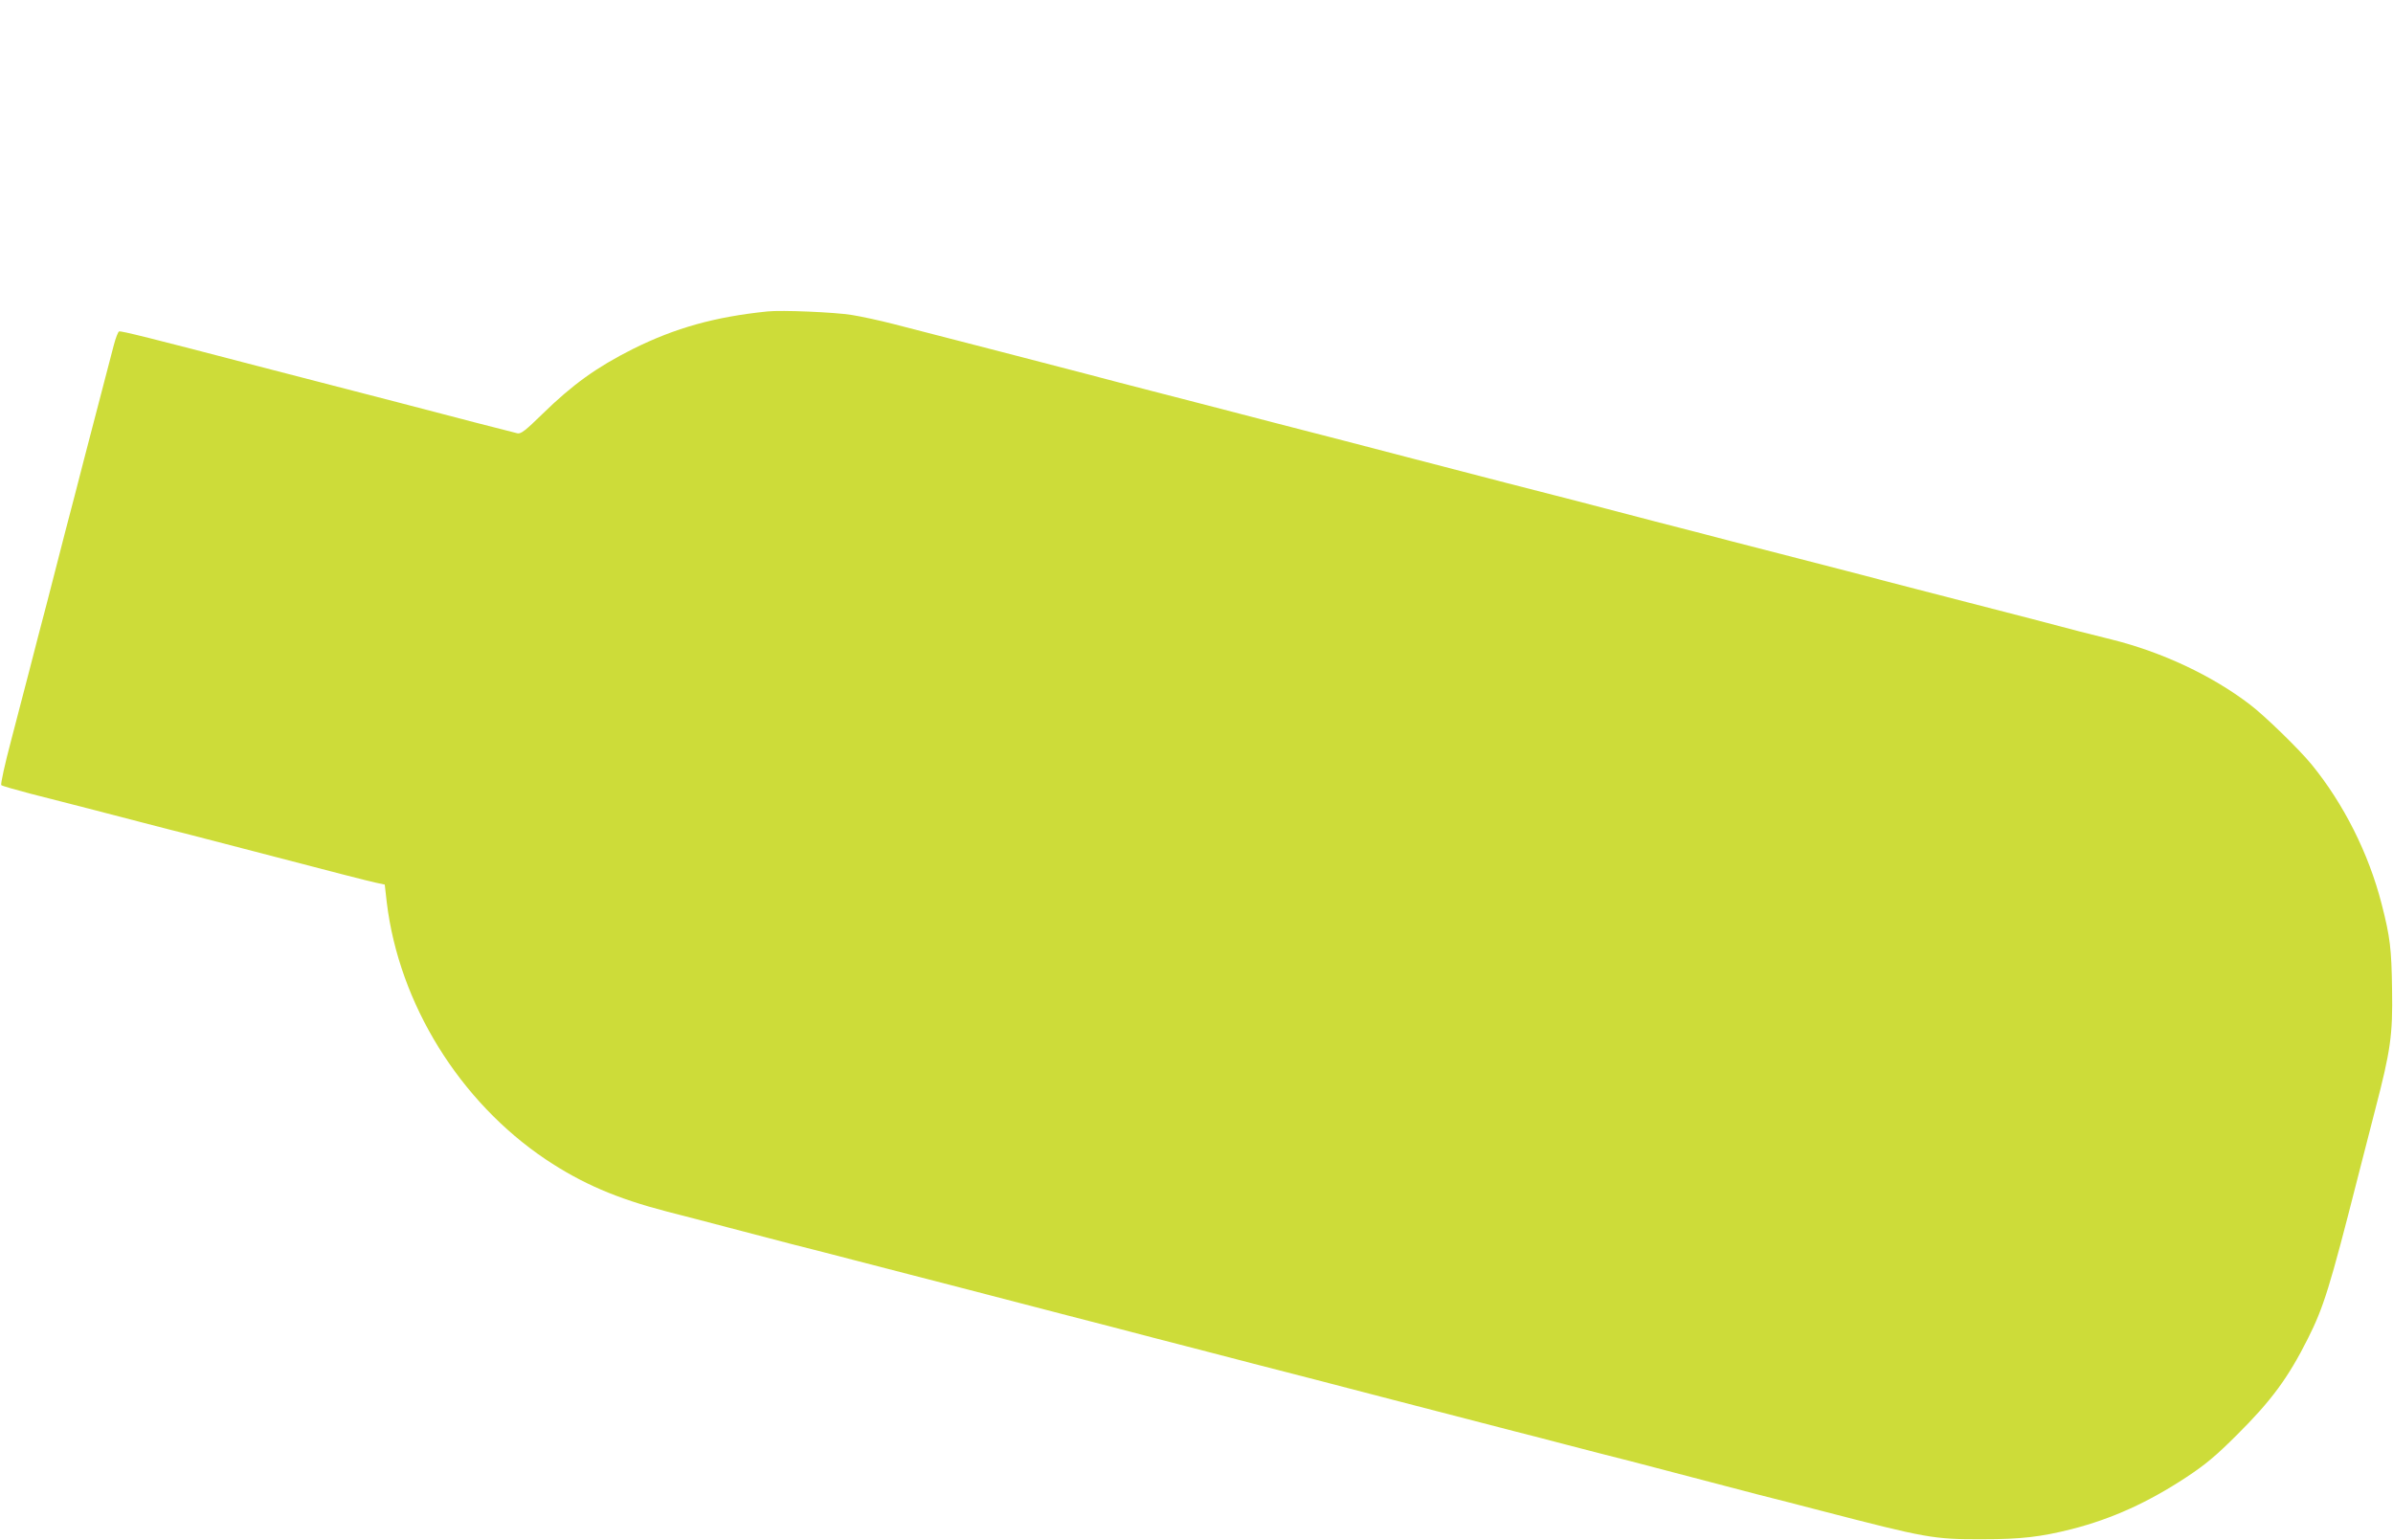 <?xml version="1.0" standalone="no"?>
<!DOCTYPE svg PUBLIC "-//W3C//DTD SVG 20010904//EN"
 "http://www.w3.org/TR/2001/REC-SVG-20010904/DTD/svg10.dtd">
<svg version="1.0" xmlns="http://www.w3.org/2000/svg"
 width="1280pt" height="824pt" viewBox="0 0 1280 824"
 preserveAspectRatio="xMidYMid meet">
<g transform="translate(0,824) scale(0.1,-0.1)"
fill="#cddc39" stroke="none">
<path d="M4105 6574 c-282 -29 -493 -88 -720 -201 -193 -97 -321 -189 -482
-346 -91 -89 -116 -109 -135 -105 -13 3 -113 29 -223 57 -110 29 -294 77 -410
107 -329 85 -577 149 -746 193 -589 154 -742 192 -752 188 -5 -1 -18 -34 -28
-72 -17 -67 -43 -165 -159 -610 -28 -110 -73 -283 -100 -385 -26 -102 -71
-275 -99 -385 -29 -110 -70 -267 -91 -350 -21 -82 -66 -255 -100 -384 -34
-128 -58 -237 -53 -241 4 -4 73 -24 153 -45 209 -53 421 -108 605 -156 88 -23
201 -52 250 -64 50 -13 178 -46 285 -74 505 -132 669 -174 711 -183 l47 -10
11 -97 c66 -541 389 -1063 850 -1373 195 -130 379 -209 648 -279 87 -22 232
-60 323 -84 91 -24 244 -64 340 -89 96 -24 247 -63 335 -86 88 -23 219 -57
290 -75 72 -19 218 -56 325 -84 107 -28 332 -86 500 -130 168 -43 386 -100
485 -126 99 -26 230 -60 290 -75 61 -16 173 -45 250 -65 77 -20 226 -58 330
-85 105 -27 269 -70 365 -95 269 -70 551 -143 695 -180 72 -18 202 -52 290
-75 88 -23 239 -62 335 -86 96 -25 249 -65 340 -89 91 -24 244 -64 340 -89 96
-24 247 -63 335 -86 571 -148 607 -155 870 -154 204 0 309 12 476 54 215 55
409 143 614 278 103 68 160 116 271 227 183 182 273 304 378 513 85 169 118
275 266 857 21 83 64 249 95 370 82 315 94 398 90 640 -3 220 -10 281 -56 460
-69 269 -202 534 -374 745 -67 82 -251 261 -330 321 -204 156 -471 281 -740
348 -44 11 -123 31 -175 44 -52 14 -167 44 -255 67 -166 43 -345 89 -620 160
-88 23 -221 57 -295 77 -74 19 -220 57 -325 84 -104 27 -269 69 -365 94 -96
25 -278 73 -405 105 -126 33 -318 83 -425 111 -107 27 -274 70 -370 95 -271
70 -426 111 -535 139 -177 46 -474 124 -710 184 -126 33 -284 74 -350 91 -66
17 -205 53 -310 80 -104 27 -260 67 -345 90 -195 51 -682 177 -1028 266 -73
19 -175 41 -225 49 -92 15 -376 27 -452 19z"/>
</g>
</svg>
